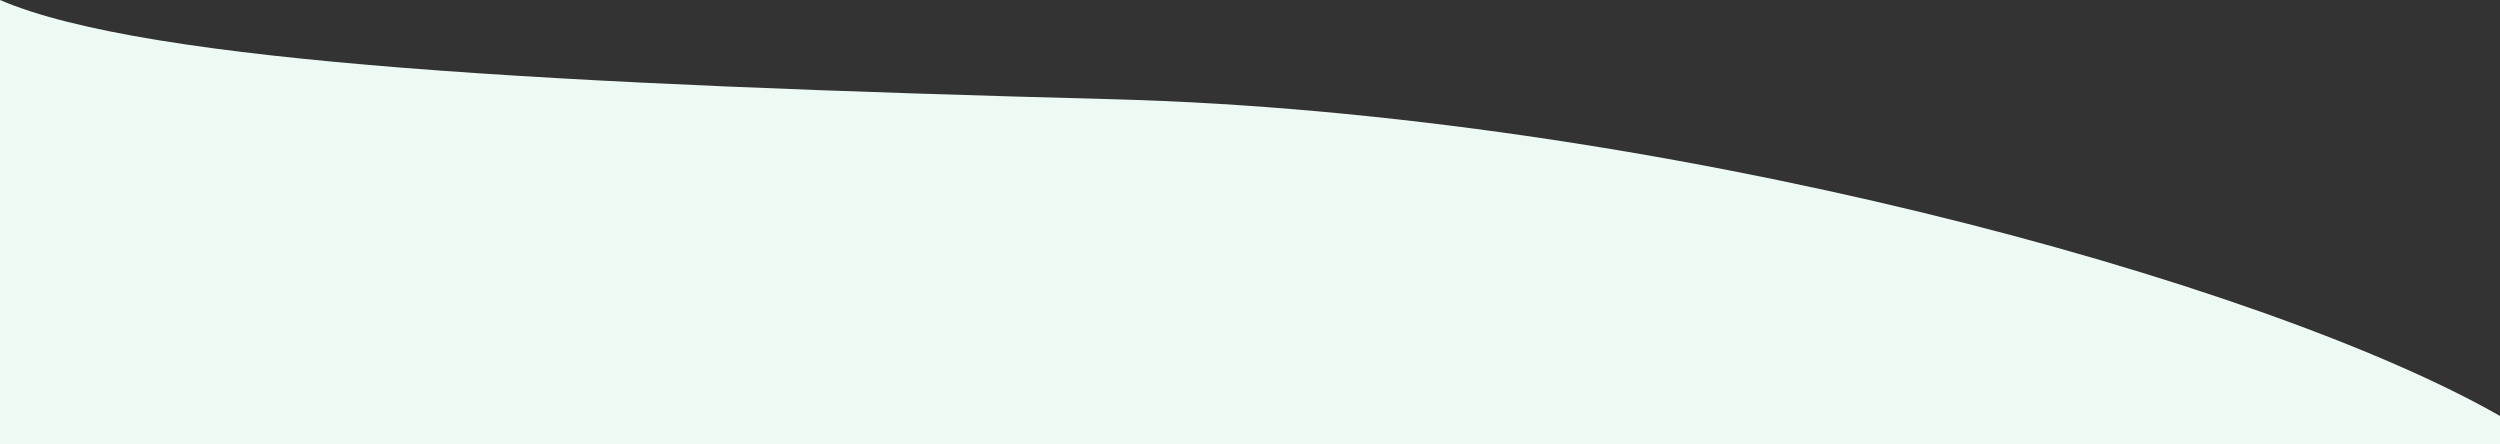 <svg version="1.2" xmlns="http://www.w3.org/2000/svg" viewBox="0 0 360 64" width="360" height="64">
	<rect x="0" y="0" width="360" height="64" fill="#333333" stroke="none"/>
	<title>Union (2)-svg</title>
	<style>
		.s0 { fill: #edfaf3 } 
	</style>
	<path id="Layer" class="s0" d="m160.6 14.3c77.8 2.1 165.3 26.1 199.4 45.6v385.1h-360v-445c21.1 9.1 80.6 12.2 160.6 14.3z"/>
</svg>